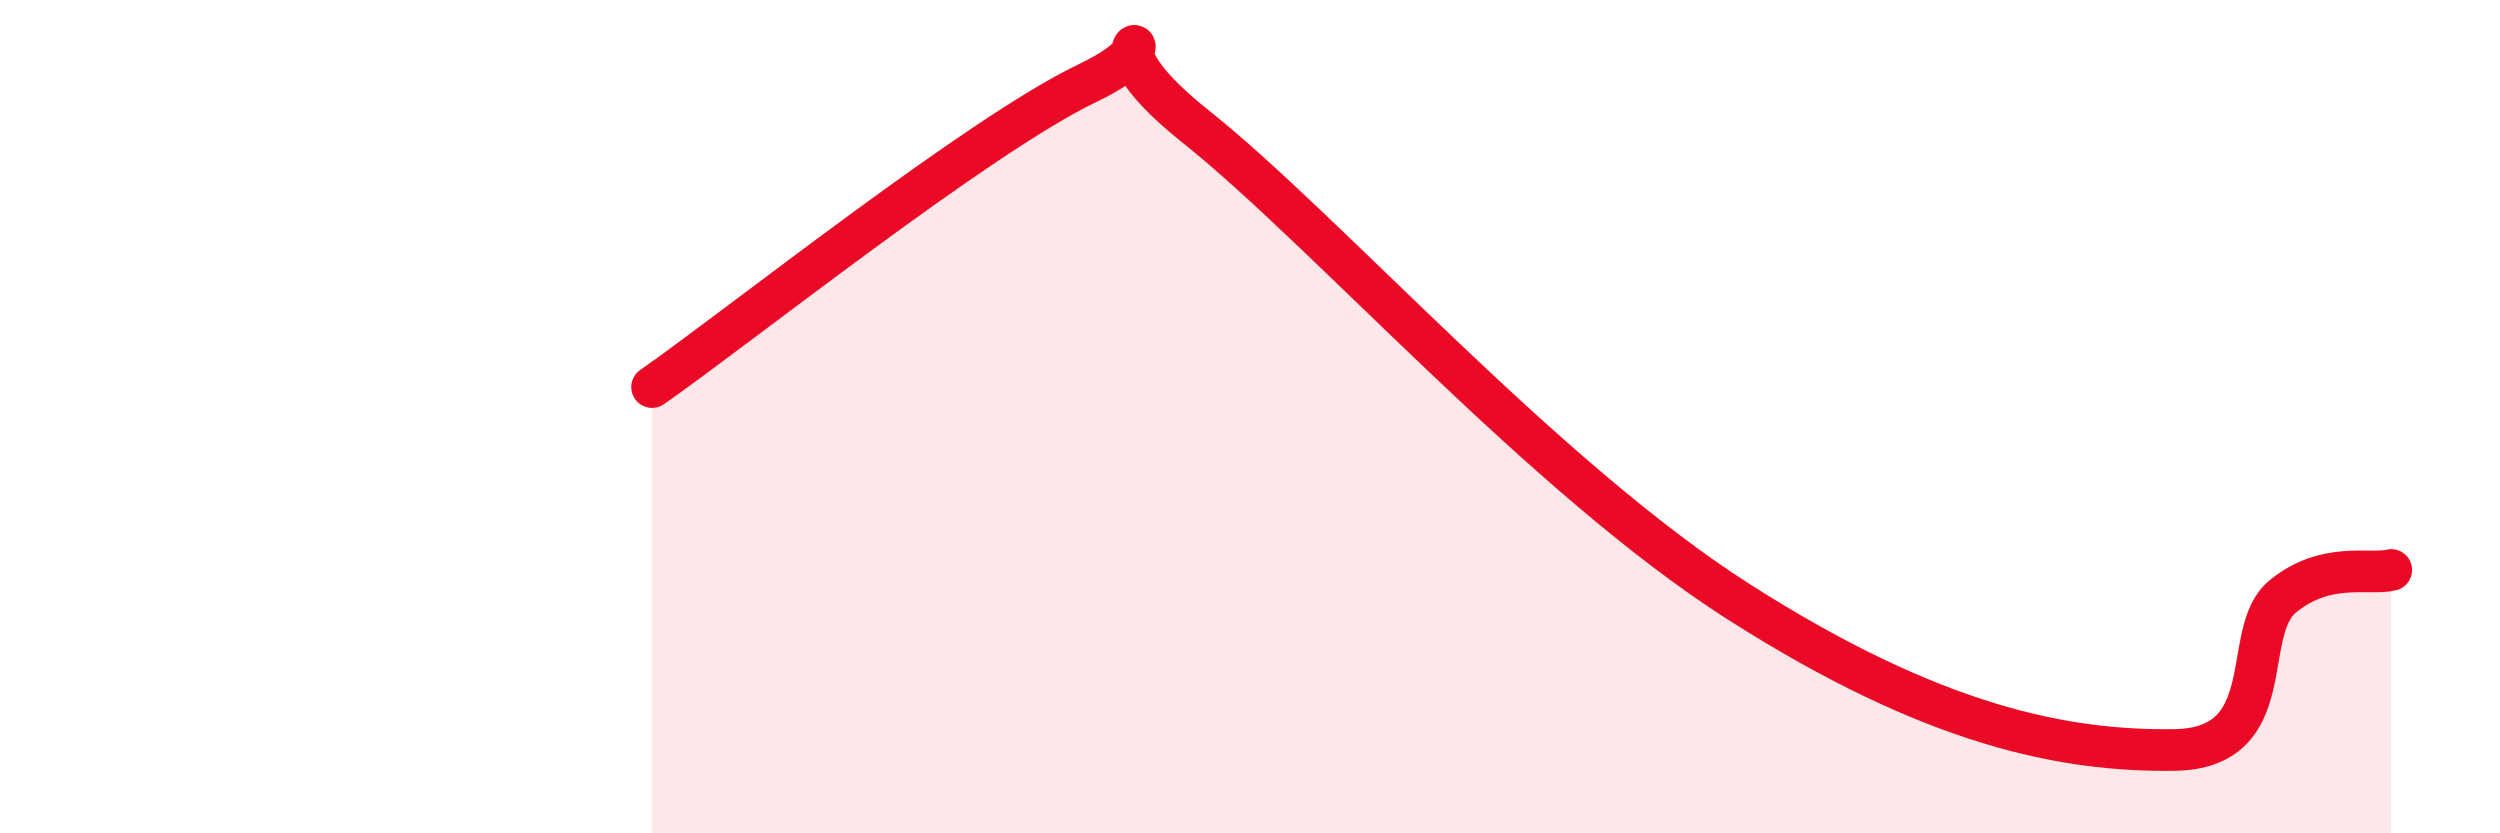 
    <svg width="60" height="20" viewBox="0 0 60 20" xmlns="http://www.w3.org/2000/svg">
      <path
        d="M 15.65,9.29 C 17.74,7.83 23.48,3.25 26.09,2 C 28.7,0.75 25.57,0.55 28.7,3.04 C 31.83,5.53 37.05,11.46 41.74,14.45 C 46.43,17.44 49.56,18.03 52.17,18 C 54.78,17.97 53.74,15.18 54.78,14.32 C 55.82,13.46 56.87,13.81 57.39,13.68L57.39 20L15.65 20Z"
        fill="#EB0A25"
        opacity="0.1"
        stroke-linecap="round"
        stroke-linejoin="round"
      />
      <path
        d="M 15.65,9.29 C 17.74,7.83 23.48,3.25 26.09,2 C 28.7,0.75 25.57,0.55 28.7,3.04 C 31.83,5.53 37.05,11.46 41.74,14.45 C 46.43,17.44 49.56,18.03 52.17,18 C 54.78,17.97 53.74,15.18 54.78,14.32 C 55.82,13.46 56.87,13.81 57.39,13.68"
        stroke="#EB0A25"
        stroke-width="1"
        fill="none"
        stroke-linecap="round"
        stroke-linejoin="round"
      />
    </svg>
  